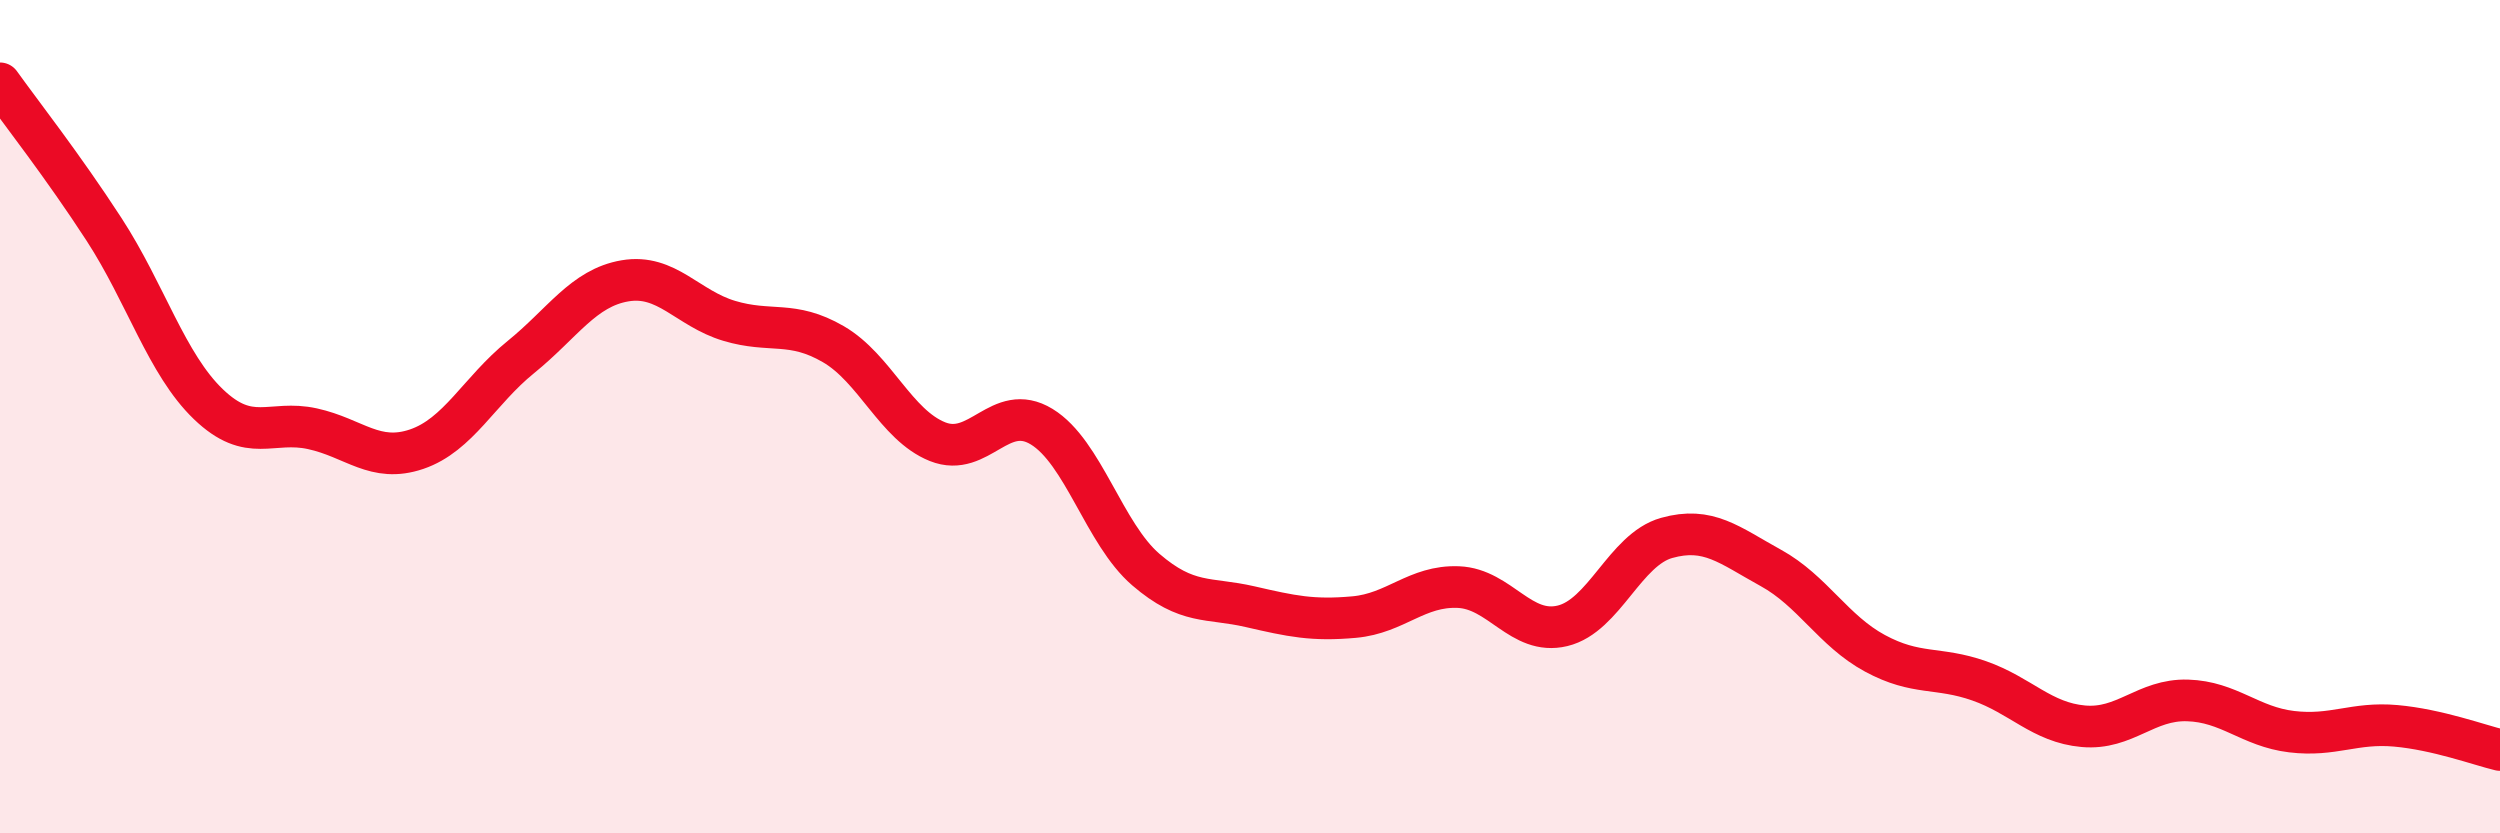 
    <svg width="60" height="20" viewBox="0 0 60 20" xmlns="http://www.w3.org/2000/svg">
      <path
        d="M 0,2 C 0.5,2.7 1.5,3.97 2.5,5.51 C 3.5,7.05 4,8.74 5,9.7 C 6,10.66 6.5,10.07 7.5,10.29 C 8.5,10.51 9,11.12 10,10.78 C 11,10.44 11.5,9.38 12.5,8.57 C 13.5,7.76 14,6.91 15,6.74 C 16,6.57 16.5,7.4 17.5,7.7 C 18.5,8 19,7.68 20,8.26 C 21,8.84 21.5,10.2 22.5,10.6 C 23.5,11 24,9.63 25,10.24 C 26,10.85 26.5,12.81 27.5,13.67 C 28.5,14.53 29,14.33 30,14.56 C 31,14.79 31.5,14.9 32.5,14.81 C 33.5,14.72 34,14.05 35,14.09 C 36,14.13 36.5,15.26 37.5,15.02 C 38.5,14.78 39,13.19 40,12.91 C 41,12.63 41.5,13.08 42.5,13.63 C 43.5,14.18 44,15.14 45,15.68 C 46,16.22 46.5,15.99 47.5,16.34 C 48.5,16.69 49,17.34 50,17.43 C 51,17.52 51.5,16.78 52.5,16.81 C 53.5,16.84 54,17.44 55,17.56 C 56,17.68 56.5,17.33 57.5,17.42 C 58.5,17.51 59.5,17.88 60,18L60 20L0 20Z"
        fill="#EB0A25"
        opacity="0.1"
        stroke-linecap="round"
        stroke-linejoin="round"
      />
      <path
        d="M 0,2 C 0.5,2.7 1.5,3.97 2.5,5.51 C 3.5,7.05 4,8.74 5,9.7 C 6,10.66 6.5,10.07 7.5,10.29 C 8.5,10.51 9,11.12 10,10.78 C 11,10.44 11.5,9.38 12.5,8.57 C 13.5,7.76 14,6.91 15,6.74 C 16,6.57 16.5,7.4 17.5,7.7 C 18.5,8 19,7.68 20,8.26 C 21,8.84 21.5,10.2 22.5,10.6 C 23.5,11 24,9.63 25,10.24 C 26,10.85 26.5,12.81 27.5,13.67 C 28.5,14.53 29,14.33 30,14.56 C 31,14.79 31.5,14.9 32.5,14.81 C 33.5,14.72 34,14.05 35,14.09 C 36,14.13 36.5,15.26 37.5,15.02 C 38.5,14.78 39,13.19 40,12.91 C 41,12.63 41.5,13.08 42.5,13.63 C 43.5,14.18 44,15.14 45,15.68 C 46,16.22 46.5,15.99 47.5,16.34 C 48.5,16.69 49,17.34 50,17.43 C 51,17.52 51.5,16.78 52.5,16.81 C 53.5,16.84 54,17.44 55,17.56 C 56,17.68 56.5,17.33 57.5,17.42 C 58.5,17.51 59.5,17.88 60,18"
        stroke="#EB0A25"
        stroke-width="1"
        fill="none"
        stroke-linecap="round"
        stroke-linejoin="round"
      />
    </svg>
  